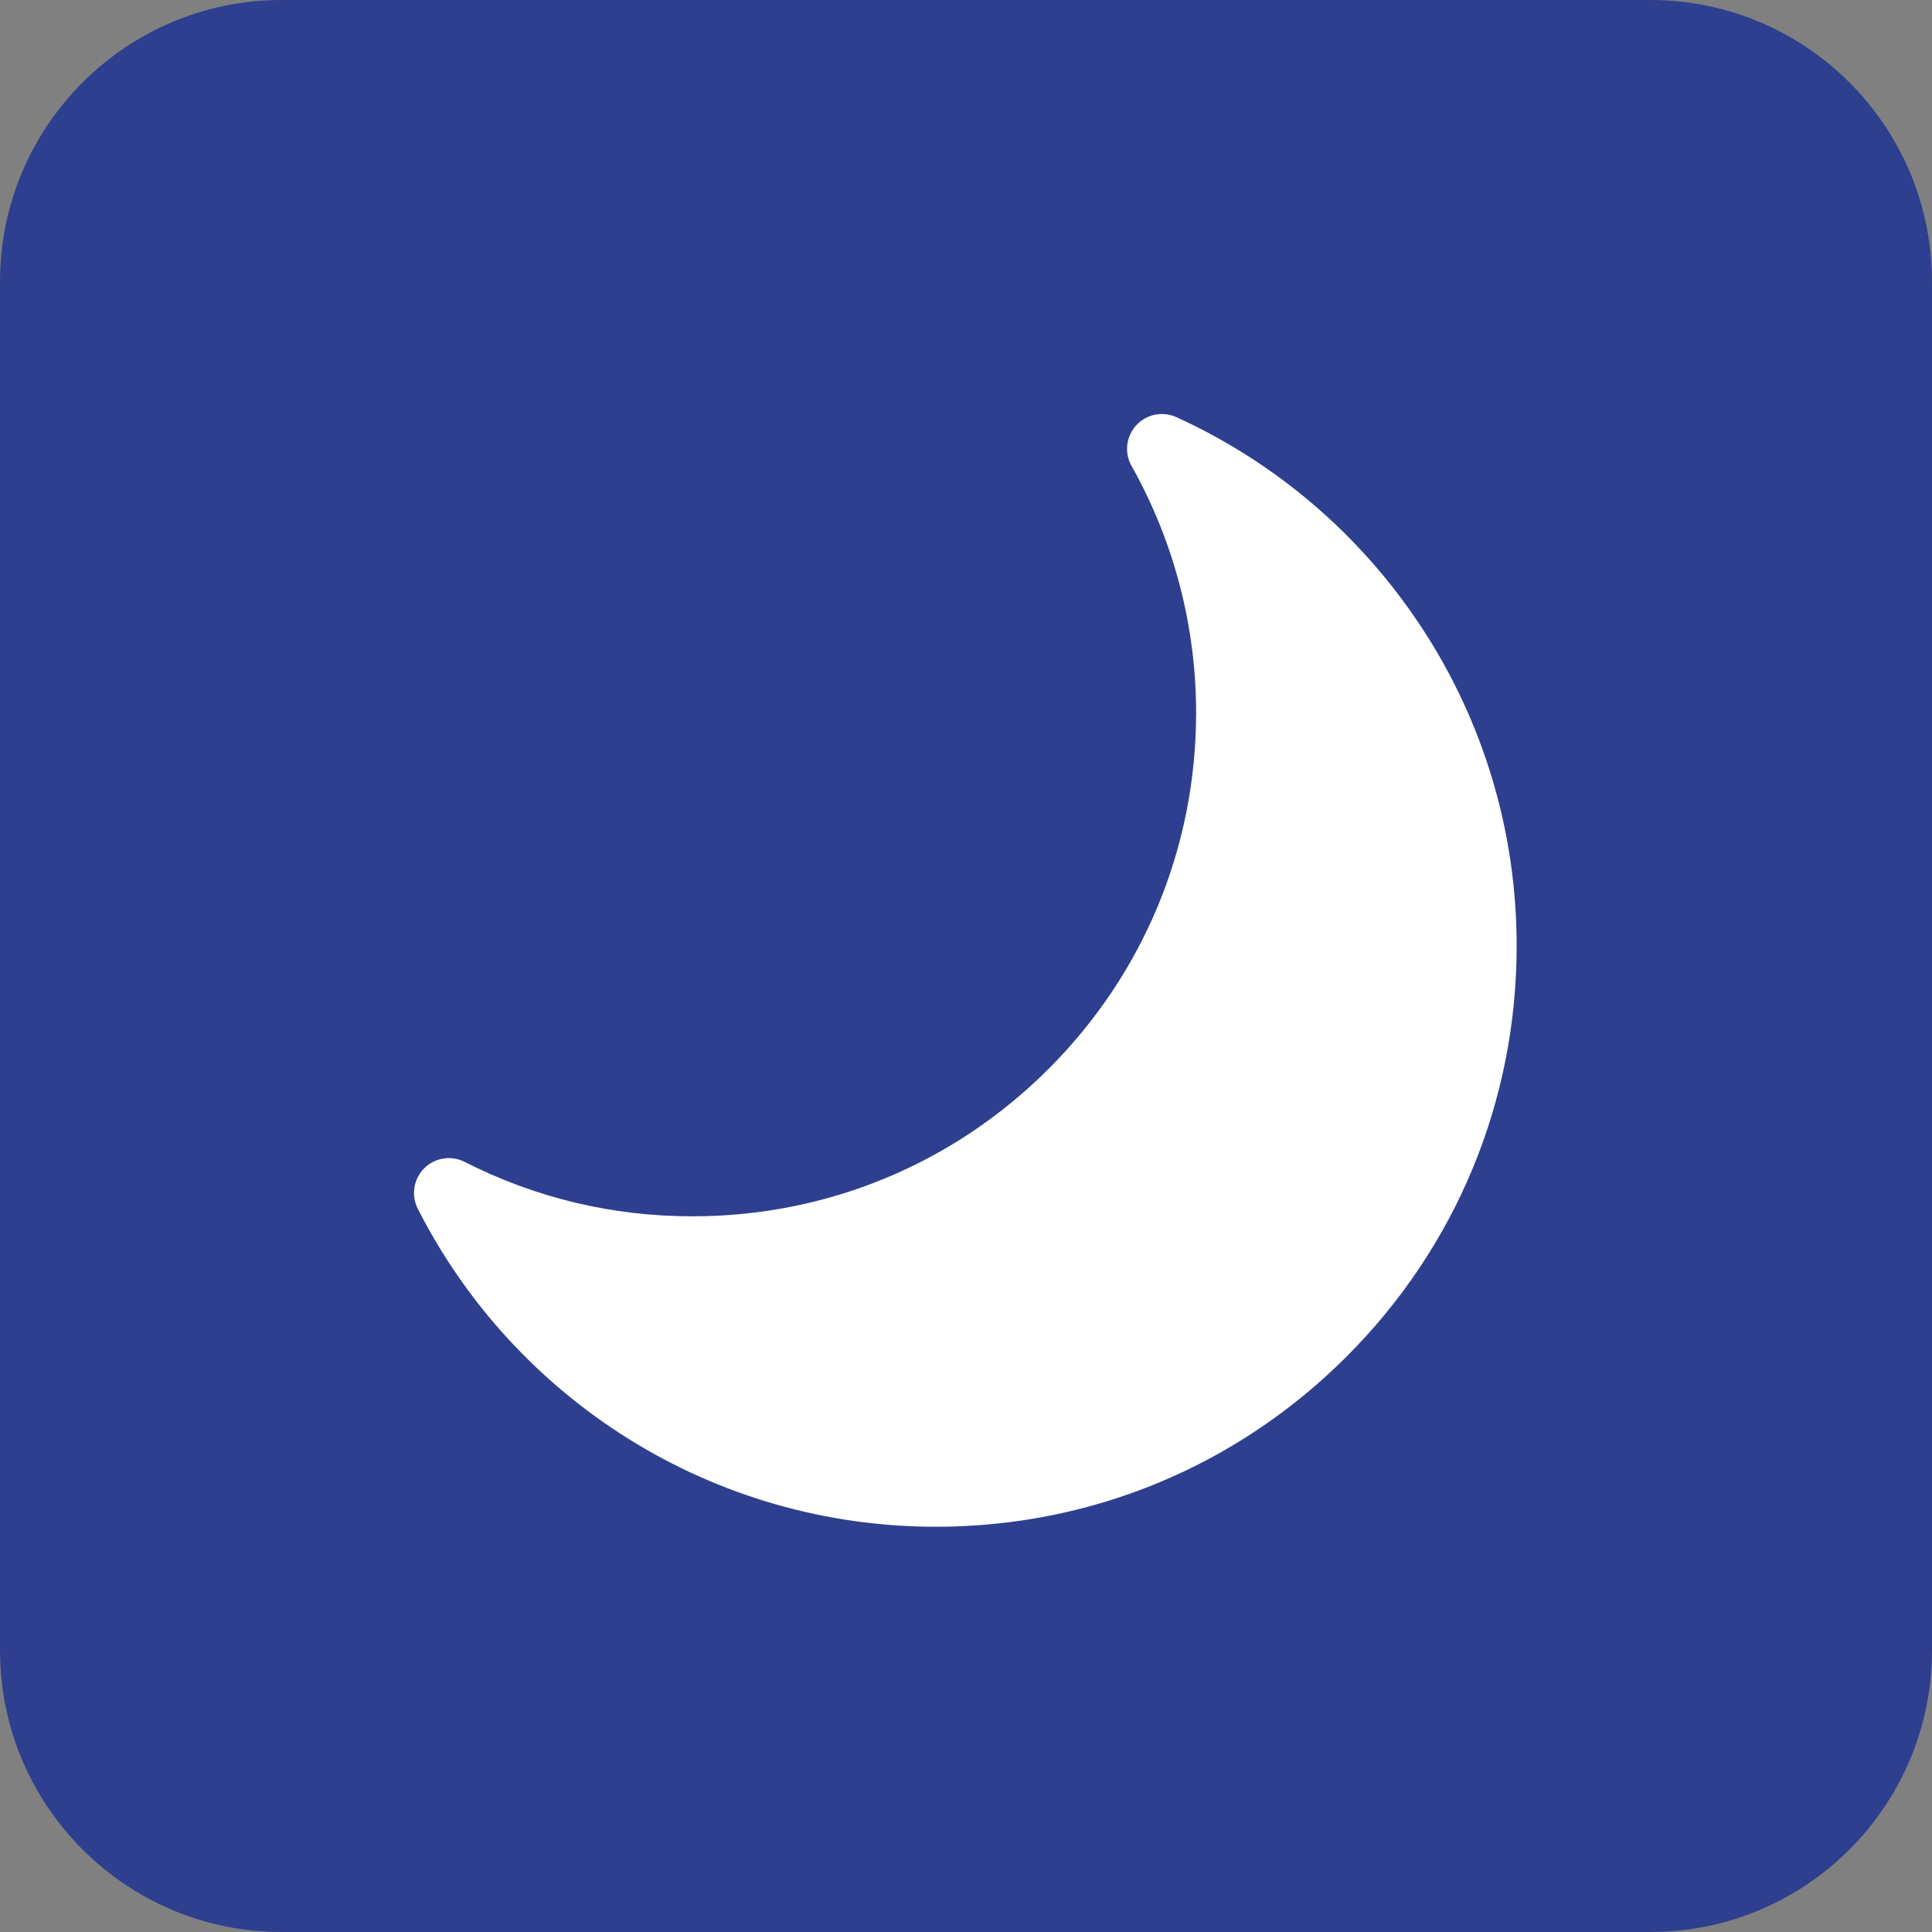 <svg viewBox="0 0 48 48" fill="none" xmlns="http://www.w3.org/2000/svg">
<rect x="0" y="0" width="48" height="48" fill="#808080" stroke="none"/>
<path d="M41 0H7C3.134 0 0 3.134 0 7V41C0 44.866 3.134 48 7 48H41C44.866 48 48 44.866 48 41V7C48 3.134 44.866 0 41 0Z" fill="#2D3F8E"/>
<path fill-rule="evenodd" clip-rule="evenodd" d="M37.681 23.501C37.681 27.356 36.18 30.98 33.454 33.705C30.729 36.431 27.105 37.932 23.251 37.932C20.536 37.932 17.891 37.173 15.601 35.739C13.374 34.344 11.569 32.37 10.38 30.032C10.21 29.697 10.274 29.292 10.539 29.026C10.805 28.761 11.21 28.697 11.544 28.867C13.309 29.764 15.213 30.219 17.206 30.219C20.548 30.219 23.69 28.917 26.053 26.555C28.416 24.192 29.717 21.05 29.717 17.708C29.717 15.559 29.162 13.439 28.113 11.577C27.929 11.25 27.976 10.842 28.23 10.566C28.483 10.29 28.885 10.208 29.227 10.364C31.713 11.496 33.821 13.305 35.323 15.594C36.866 17.945 37.681 20.679 37.681 23.501Z" fill="white"/>
</svg>